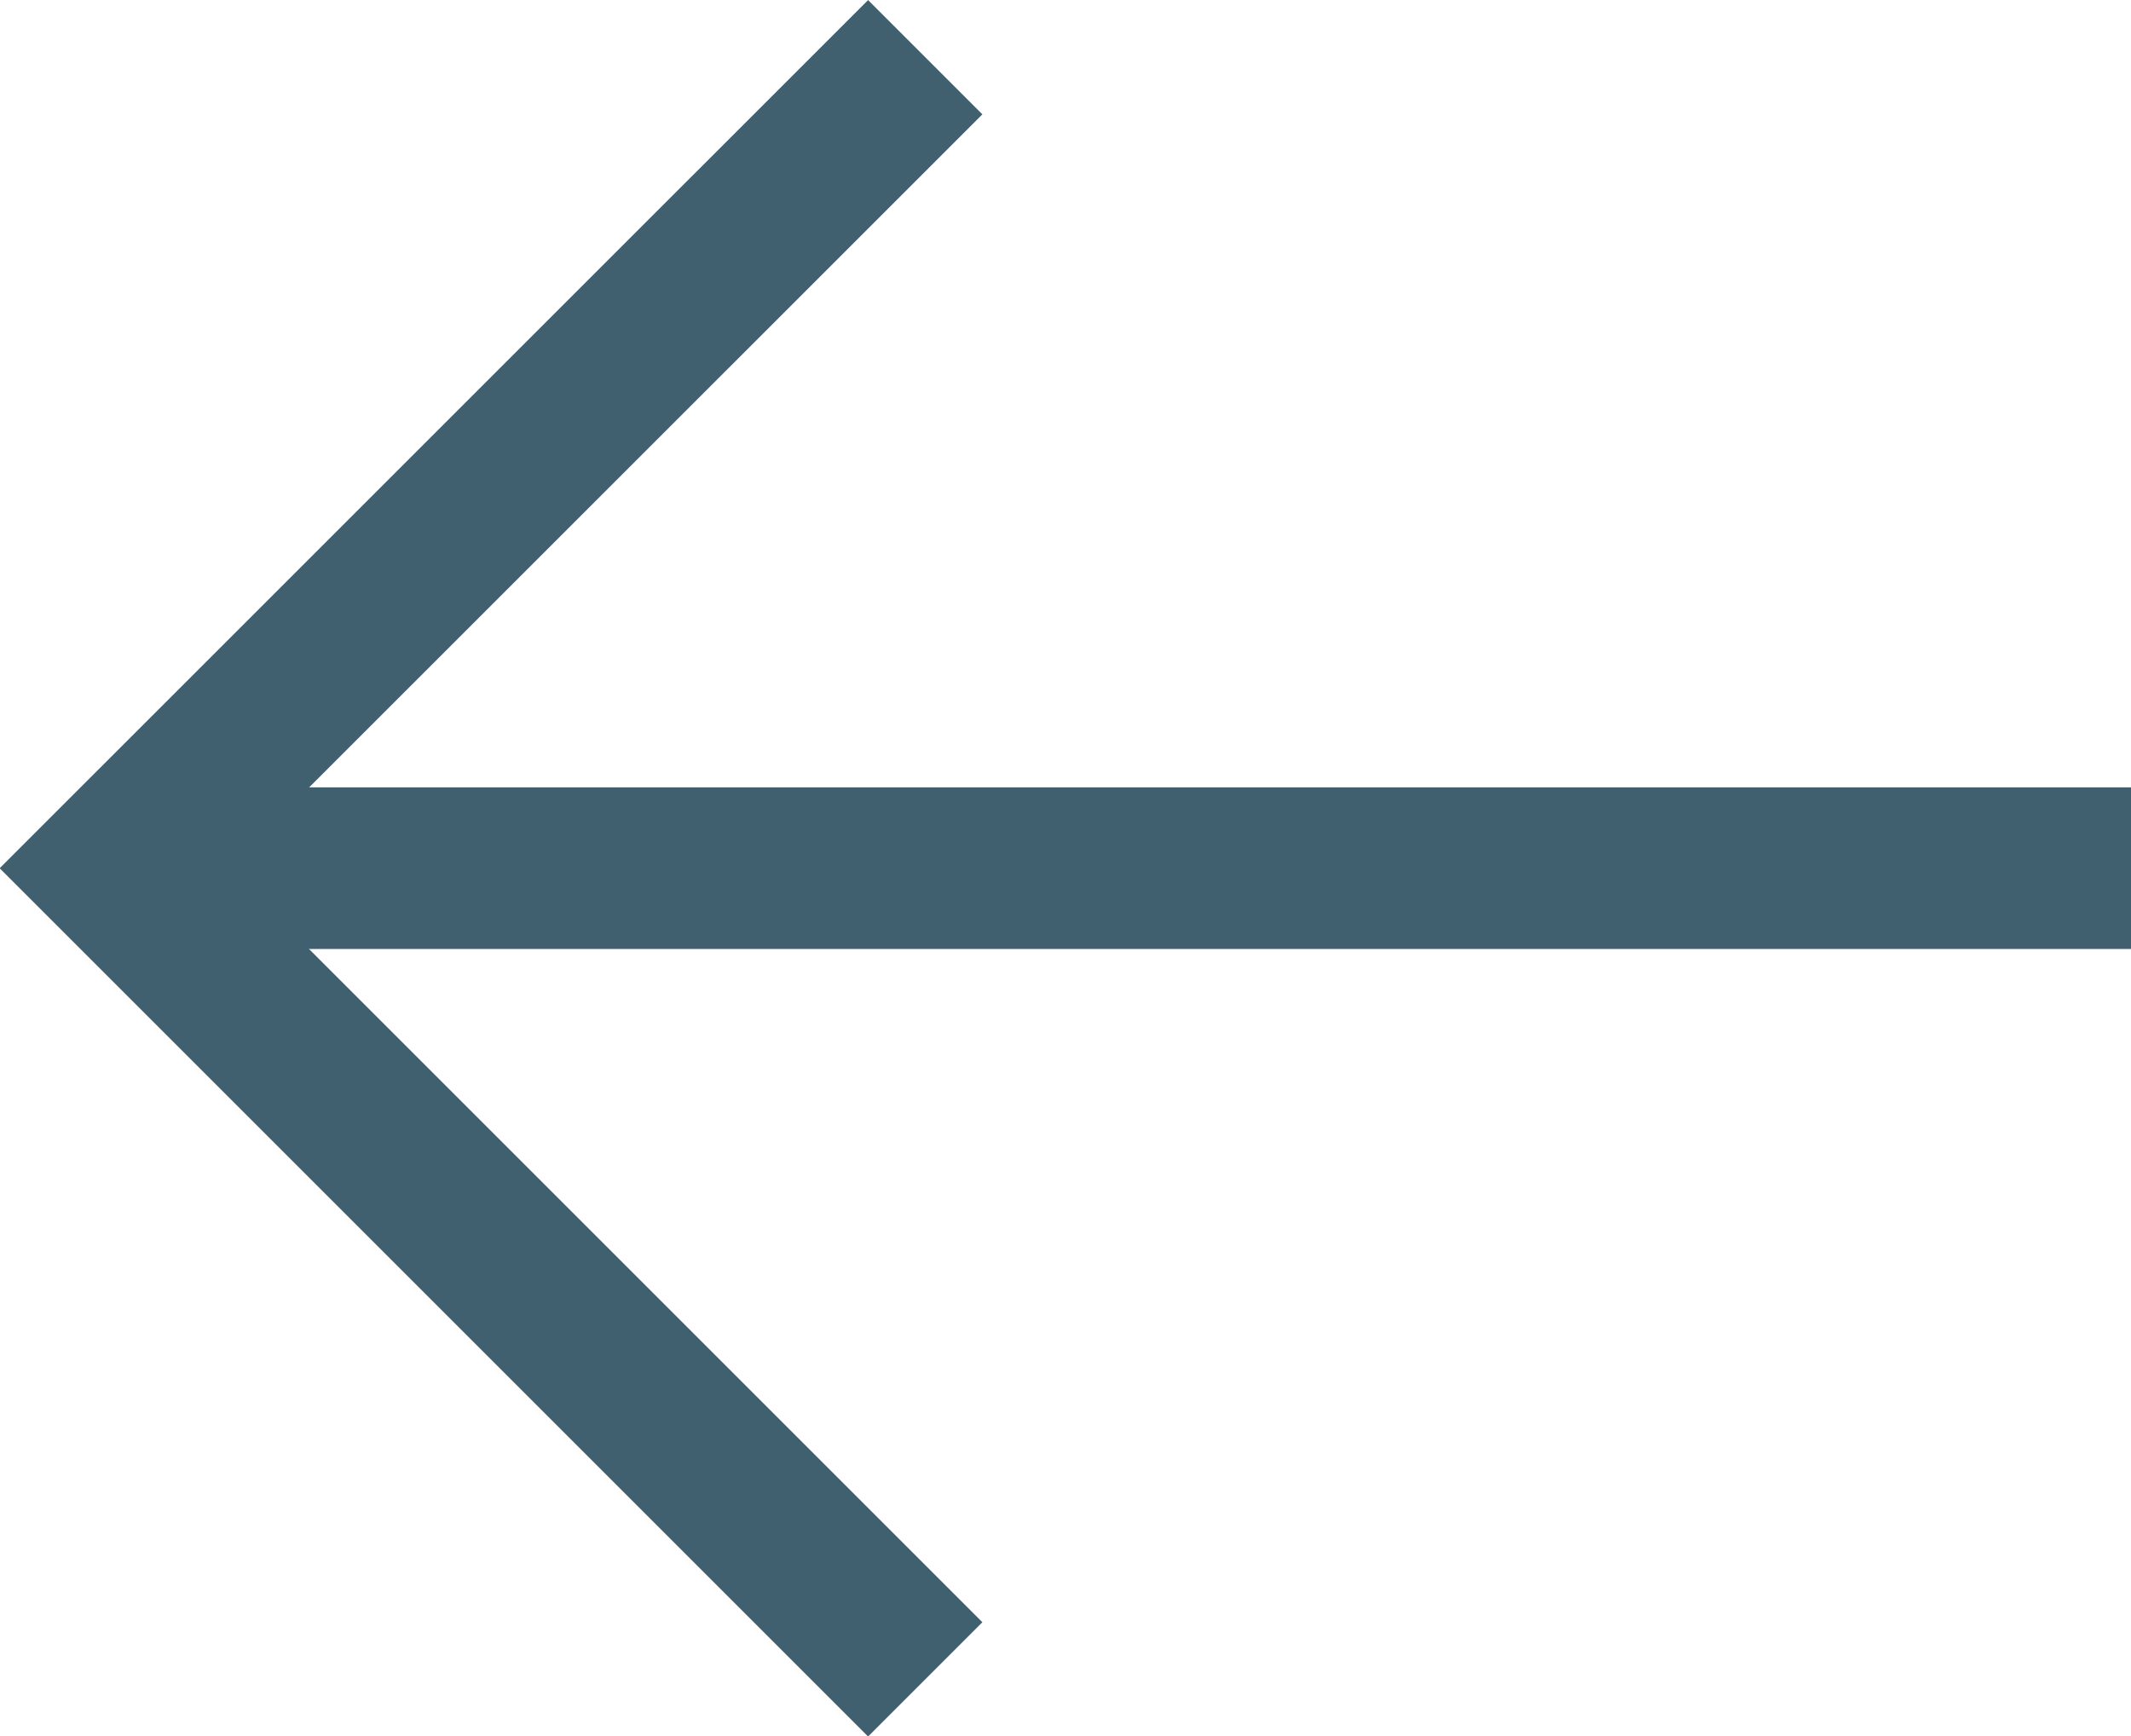 <svg xmlns="http://www.w3.org/2000/svg" viewBox="0 0 26.367 21.489">
  <defs>
    <style>
      .cls-1 {
        fill: none;
        stroke: #40606f;
        stroke-width: 2px;
      }
    </style>
  </defs>
  <g id="Gruppe_153" data-name="Gruppe 153" transform="translate(1521.548 552.844) rotate(180)">
    <path id="Pfad_9" data-name="Pfad 9" class="cls-1" d="M1500.1,532.061l10.038,10.038L1500.1,552.136" transform="translate(10)"/>
    <path id="Pfad_10" data-name="Pfad 10" class="cls-1" d="M1505.563,542.1h-24.819" transform="translate(14.437)"/>
  </g>
</svg>
